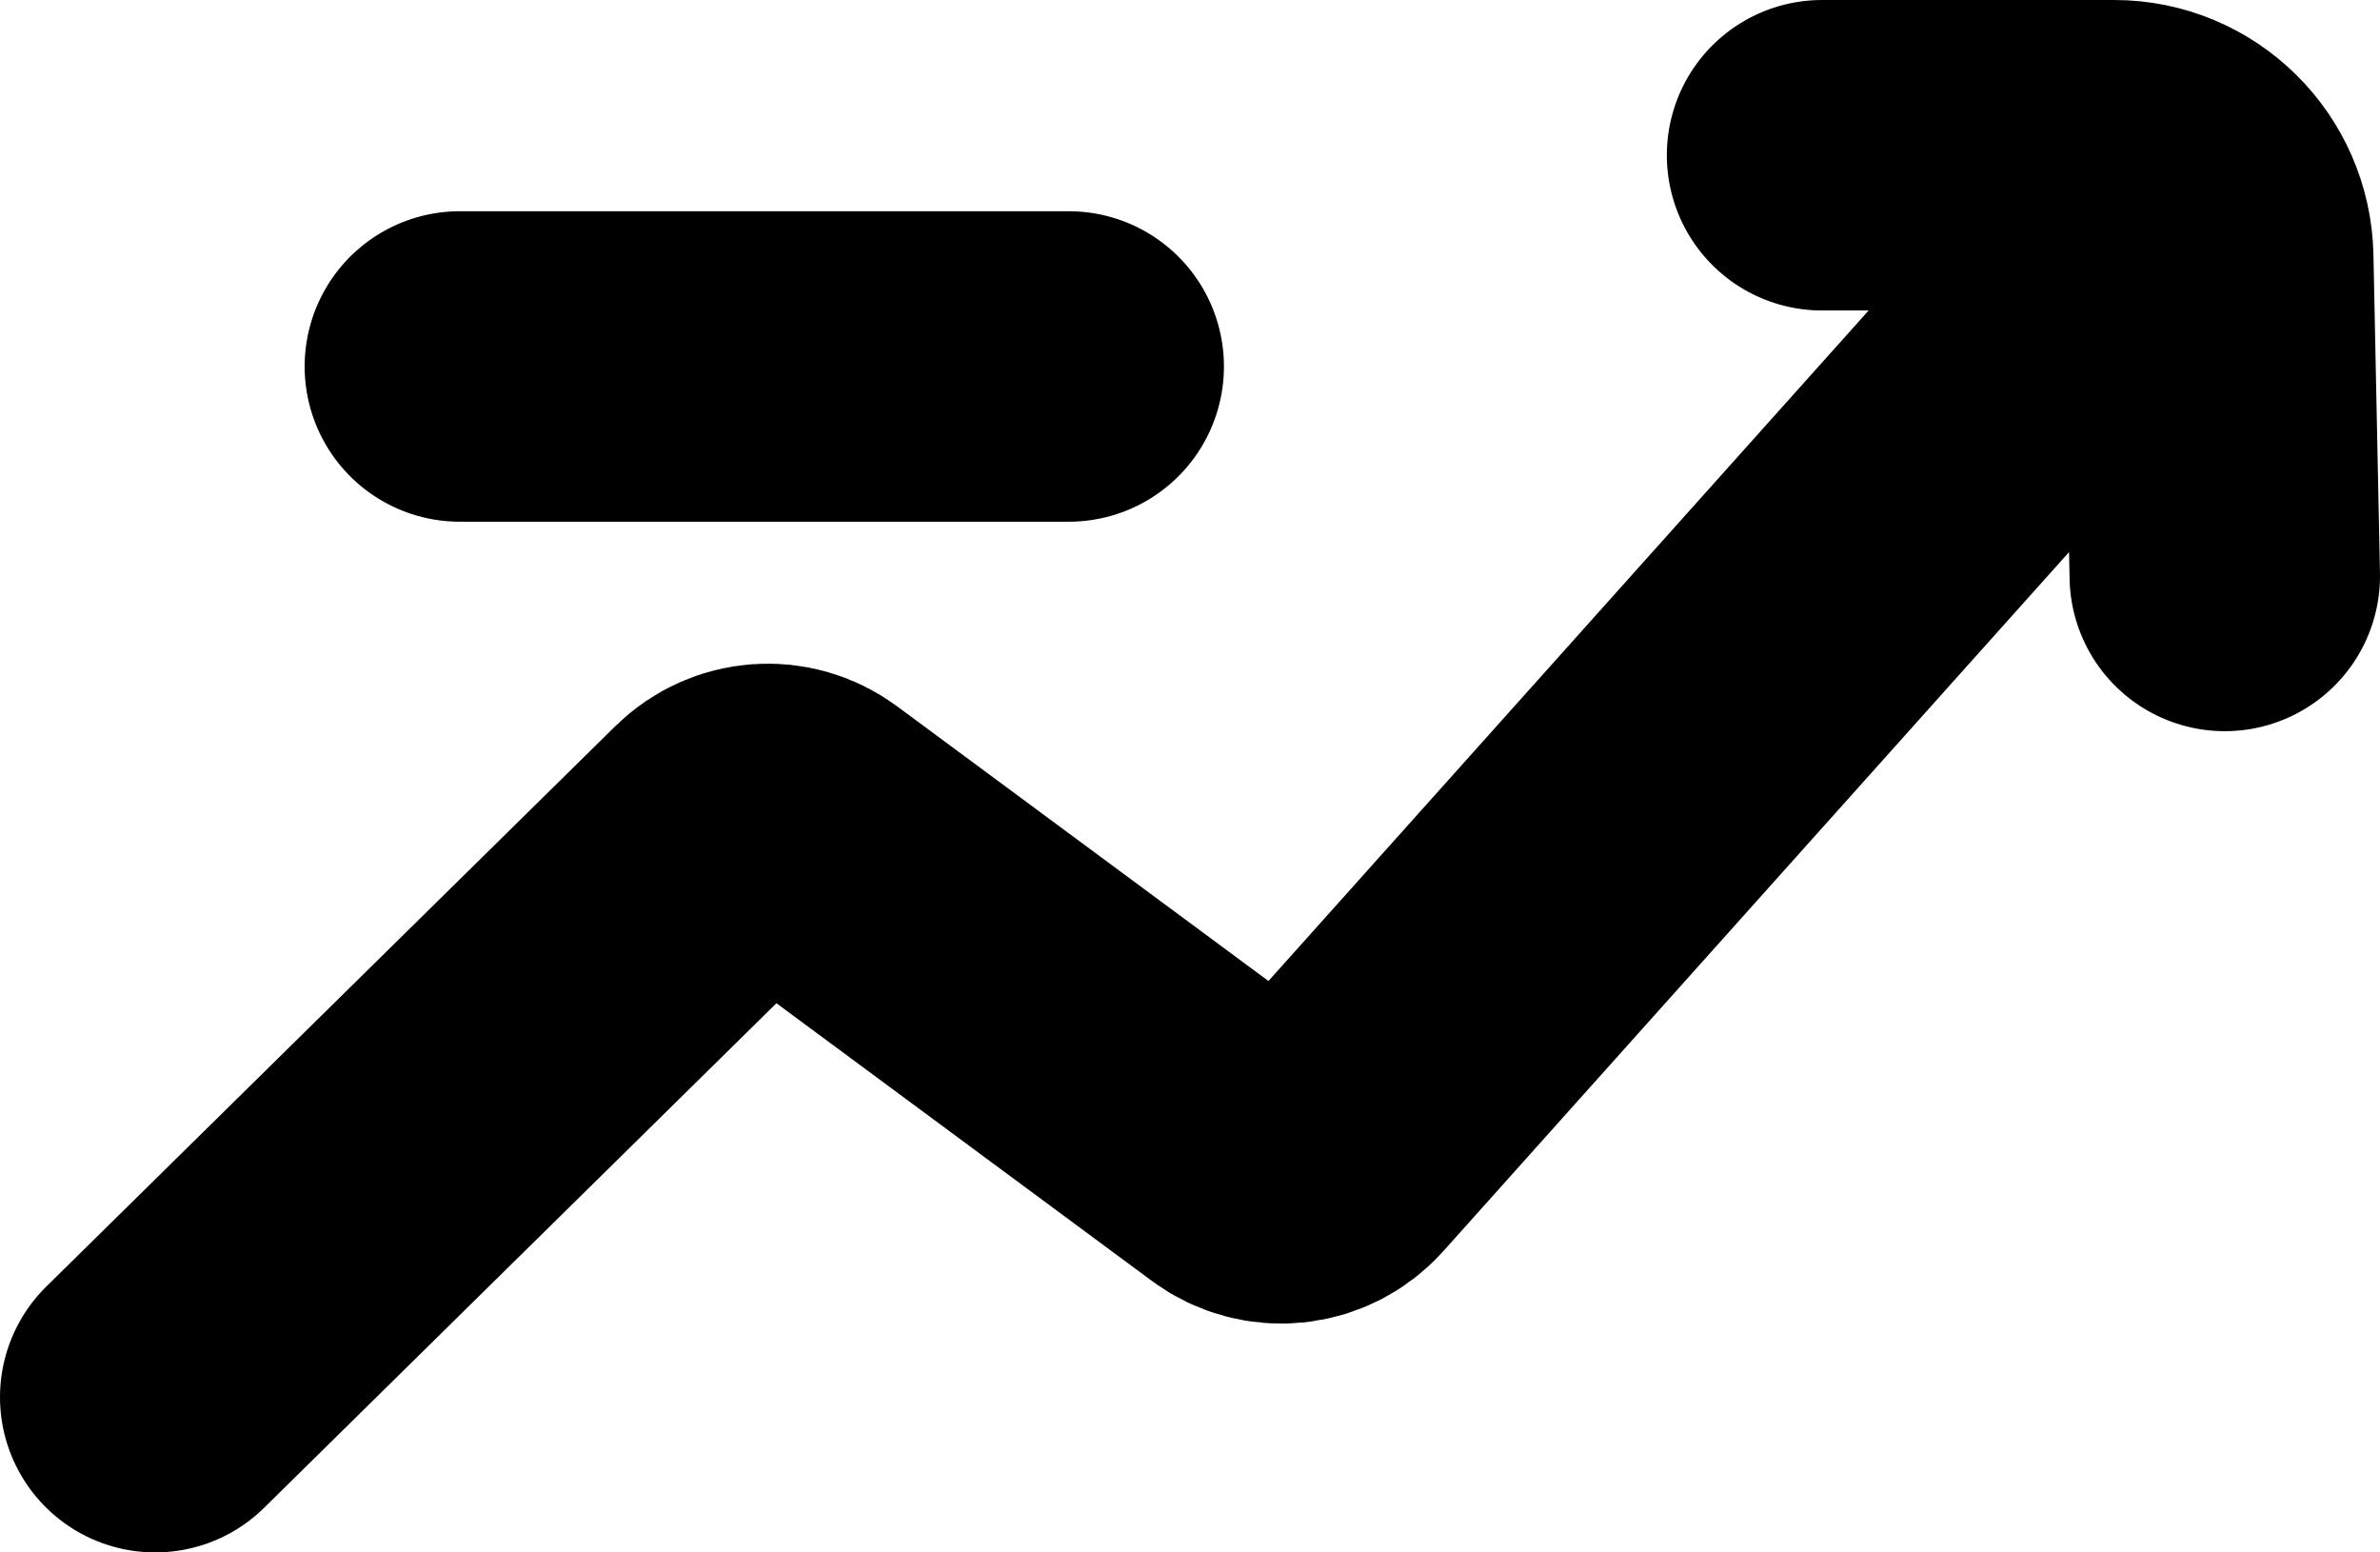 <svg width="23" height="15" viewBox="0 0 23 15" fill="none" xmlns="http://www.w3.org/2000/svg">
<path id="Vector" d="M4.444 3.541H10.328M1.5 13.5L6.998 8.086C7.209 7.878 7.54 7.854 7.778 8.031L12.024 11.171C12.274 11.356 12.623 11.32 12.831 11.088L20.785 2.203M17.608 1.5H20.431C20.979 1.5 21.426 1.941 21.437 2.492L21.5 5.565" stroke="#353187" style="stroke:#353187;stroke:color(display-p3 0.208 0.192 0.529);stroke-opacity:1;" stroke-width="3" stroke-linecap="round" stroke-linejoin="round"/>
</svg>
